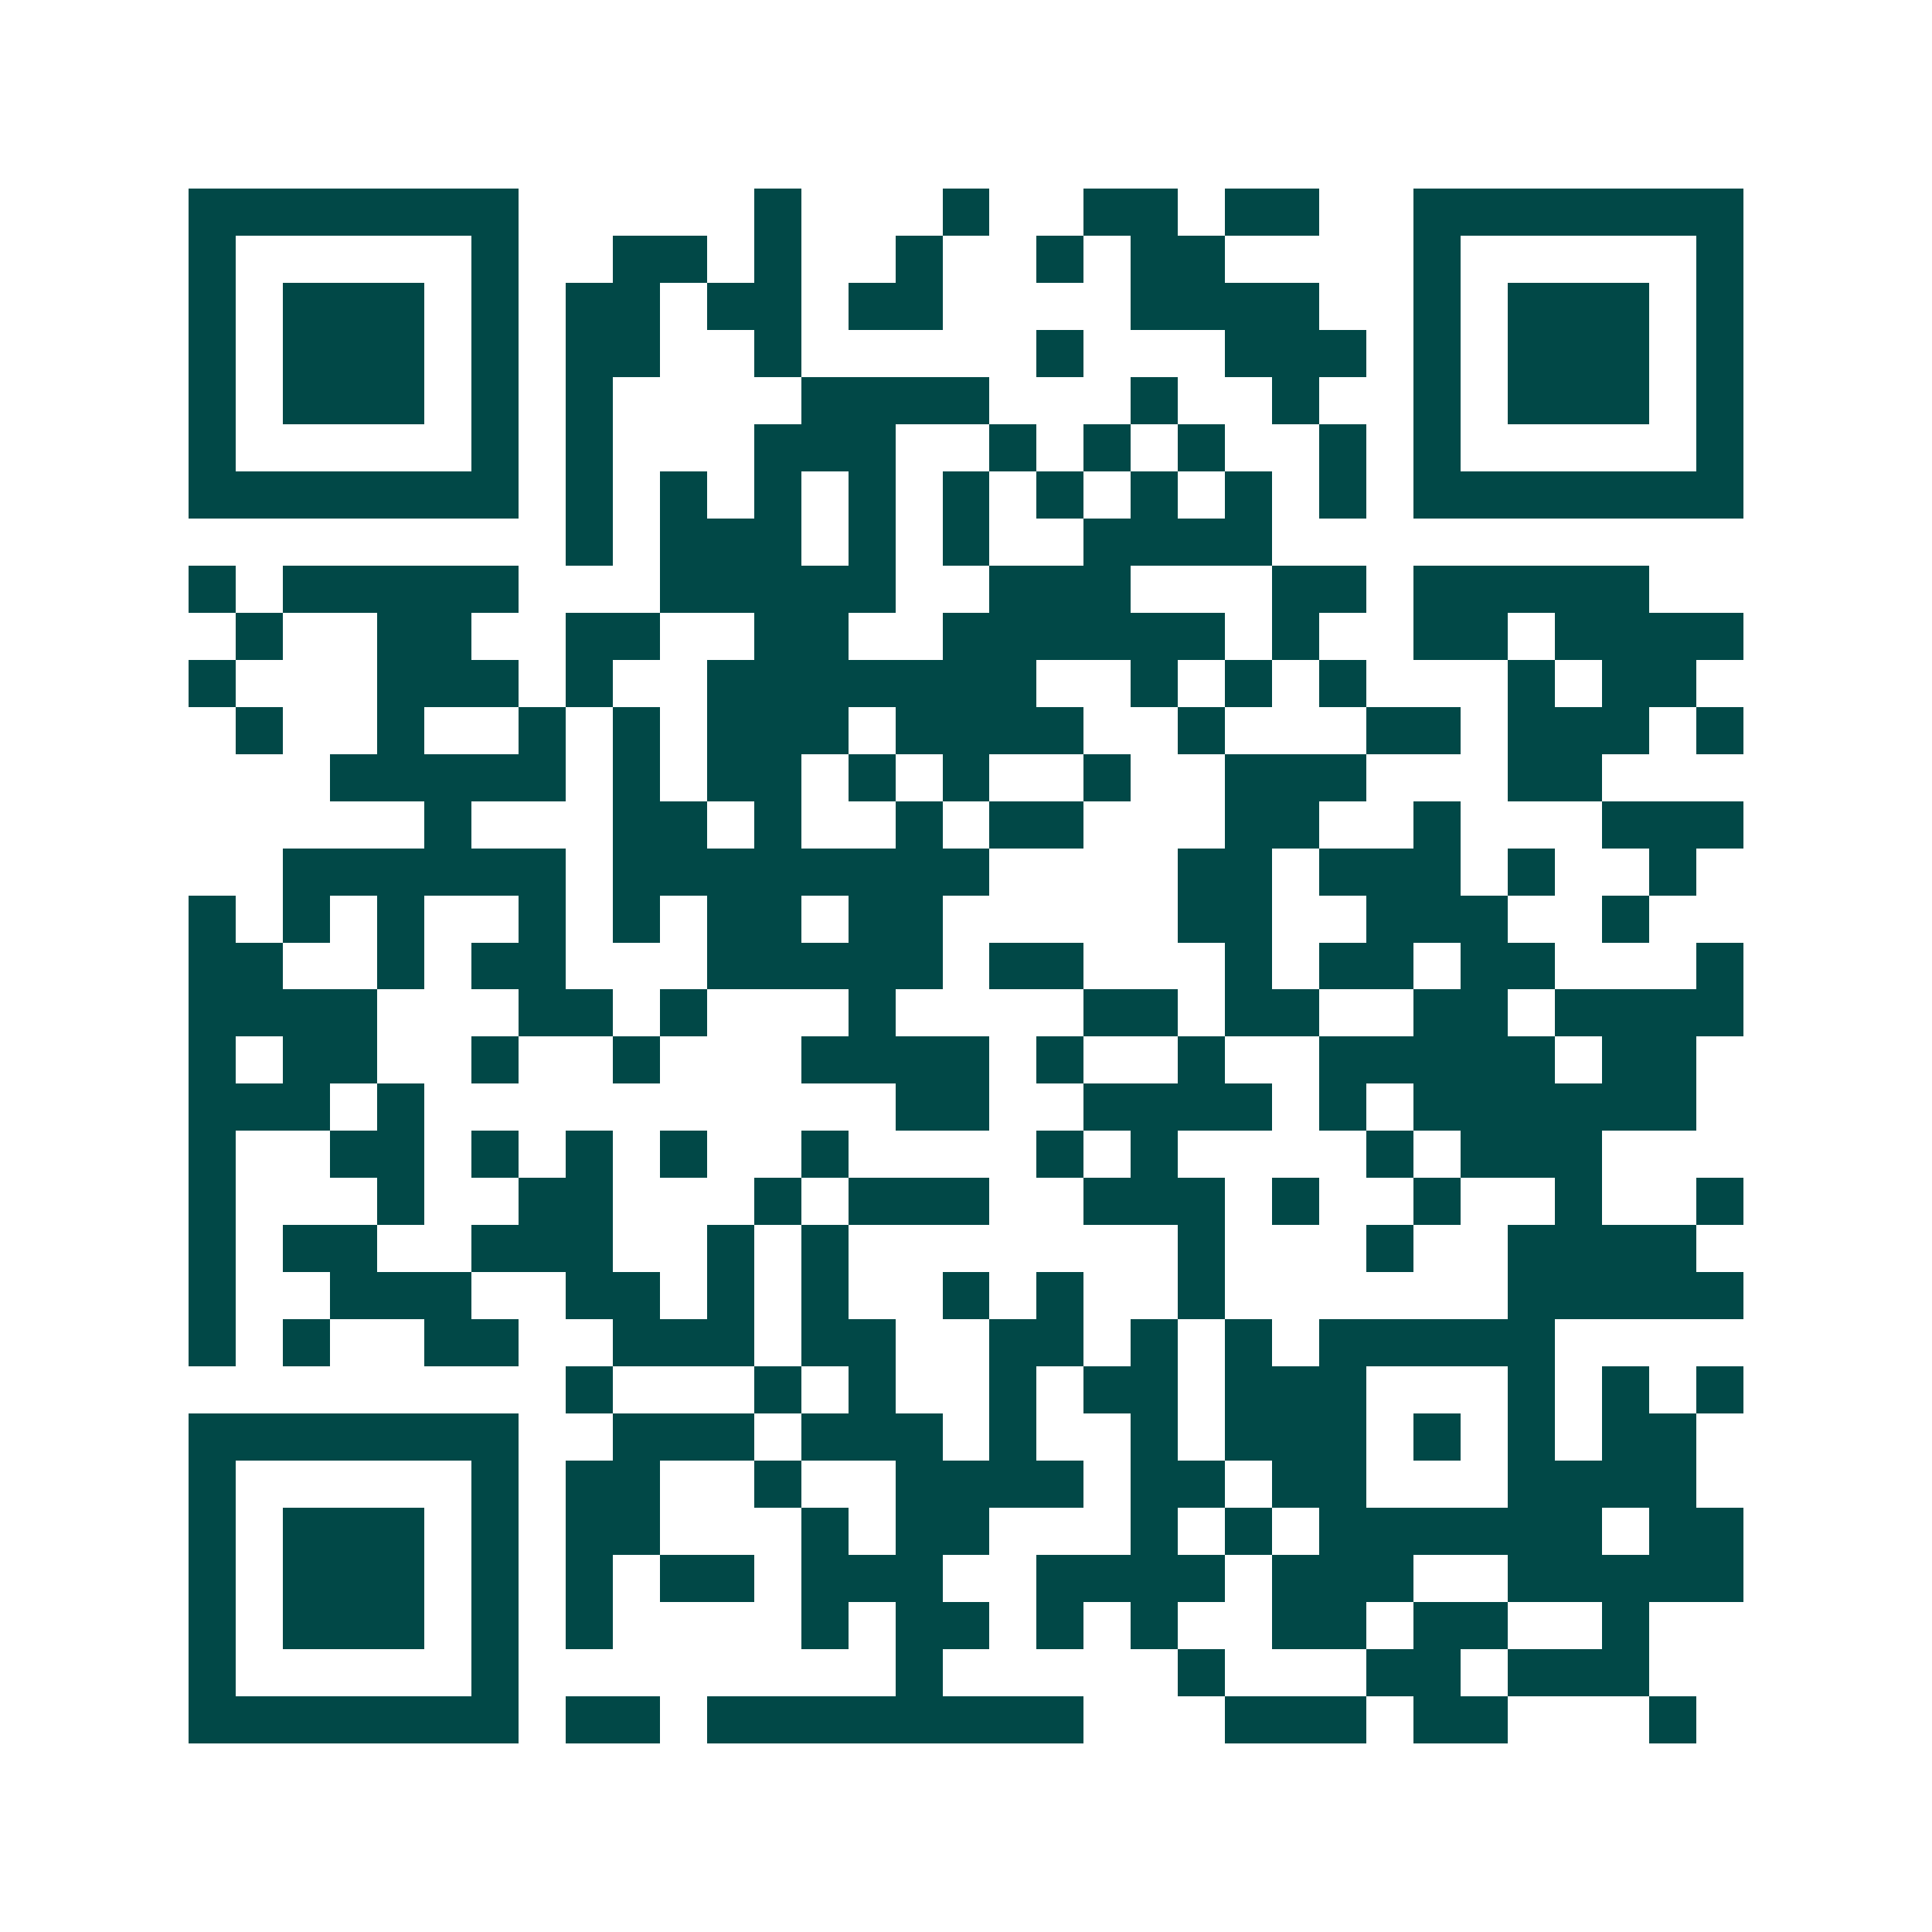 <svg xmlns="http://www.w3.org/2000/svg" width="200" height="200" viewBox="0 0 41 41" shape-rendering="crispEdges"><path fill="#ffffff" d="M0 0h41v41H0z"/><path stroke="#014847" d="M4 4.5h7m5 0h1m3 0h1m2 0h2m1 0h2m2 0h7M4 5.5h1m5 0h1m2 0h2m1 0h1m2 0h1m2 0h1m1 0h2m4 0h1m5 0h1M4 6.5h1m1 0h3m1 0h1m1 0h2m1 0h2m1 0h2m4 0h4m2 0h1m1 0h3m1 0h1M4 7.5h1m1 0h3m1 0h1m1 0h2m2 0h1m5 0h1m3 0h3m1 0h1m1 0h3m1 0h1M4 8.5h1m1 0h3m1 0h1m1 0h1m4 0h4m3 0h1m2 0h1m2 0h1m1 0h3m1 0h1M4 9.5h1m5 0h1m1 0h1m3 0h3m2 0h1m1 0h1m1 0h1m2 0h1m1 0h1m5 0h1M4 10.5h7m1 0h1m1 0h1m1 0h1m1 0h1m1 0h1m1 0h1m1 0h1m1 0h1m1 0h1m1 0h7M12 11.5h1m1 0h3m1 0h1m1 0h1m2 0h4M4 12.5h1m1 0h5m3 0h5m2 0h3m3 0h2m1 0h5M5 13.5h1m2 0h2m2 0h2m2 0h2m2 0h6m1 0h1m2 0h2m1 0h4M4 14.5h1m3 0h3m1 0h1m2 0h7m2 0h1m1 0h1m1 0h1m3 0h1m1 0h2M5 15.5h1m2 0h1m2 0h1m1 0h1m1 0h3m1 0h4m2 0h1m3 0h2m1 0h3m1 0h1M7 16.5h5m1 0h1m1 0h2m1 0h1m1 0h1m2 0h1m2 0h3m3 0h2M9 17.5h1m3 0h2m1 0h1m2 0h1m1 0h2m3 0h2m2 0h1m3 0h3M6 18.5h6m1 0h8m4 0h2m1 0h3m1 0h1m2 0h1M4 19.5h1m1 0h1m1 0h1m2 0h1m1 0h1m1 0h2m1 0h2m5 0h2m2 0h3m2 0h1M4 20.5h2m2 0h1m1 0h2m3 0h5m1 0h2m3 0h1m1 0h2m1 0h2m3 0h1M4 21.5h4m3 0h2m1 0h1m3 0h1m4 0h2m1 0h2m2 0h2m1 0h4M4 22.5h1m1 0h2m2 0h1m2 0h1m3 0h4m1 0h1m2 0h1m2 0h5m1 0h2M4 23.5h3m1 0h1m10 0h2m2 0h4m1 0h1m1 0h6M4 24.5h1m2 0h2m1 0h1m1 0h1m1 0h1m2 0h1m4 0h1m1 0h1m4 0h1m1 0h3M4 25.5h1m3 0h1m2 0h2m3 0h1m1 0h3m2 0h3m1 0h1m2 0h1m2 0h1m2 0h1M4 26.5h1m1 0h2m2 0h3m2 0h1m1 0h1m7 0h1m3 0h1m2 0h4M4 27.5h1m2 0h3m2 0h2m1 0h1m1 0h1m2 0h1m1 0h1m2 0h1m6 0h5M4 28.5h1m1 0h1m2 0h2m2 0h3m1 0h2m2 0h2m1 0h1m1 0h1m1 0h5M12 29.5h1m3 0h1m1 0h1m2 0h1m1 0h2m1 0h3m3 0h1m1 0h1m1 0h1M4 30.5h7m2 0h3m1 0h3m1 0h1m2 0h1m1 0h3m1 0h1m1 0h1m1 0h2M4 31.5h1m5 0h1m1 0h2m2 0h1m2 0h4m1 0h2m1 0h2m3 0h4M4 32.5h1m1 0h3m1 0h1m1 0h2m3 0h1m1 0h2m3 0h1m1 0h1m1 0h6m1 0h2M4 33.5h1m1 0h3m1 0h1m1 0h1m1 0h2m1 0h3m2 0h4m1 0h3m2 0h5M4 34.5h1m1 0h3m1 0h1m1 0h1m4 0h1m1 0h2m1 0h1m1 0h1m2 0h2m1 0h2m2 0h1M4 35.5h1m5 0h1m8 0h1m5 0h1m3 0h2m1 0h3M4 36.5h7m1 0h2m1 0h8m3 0h3m1 0h2m3 0h1"/></svg>
